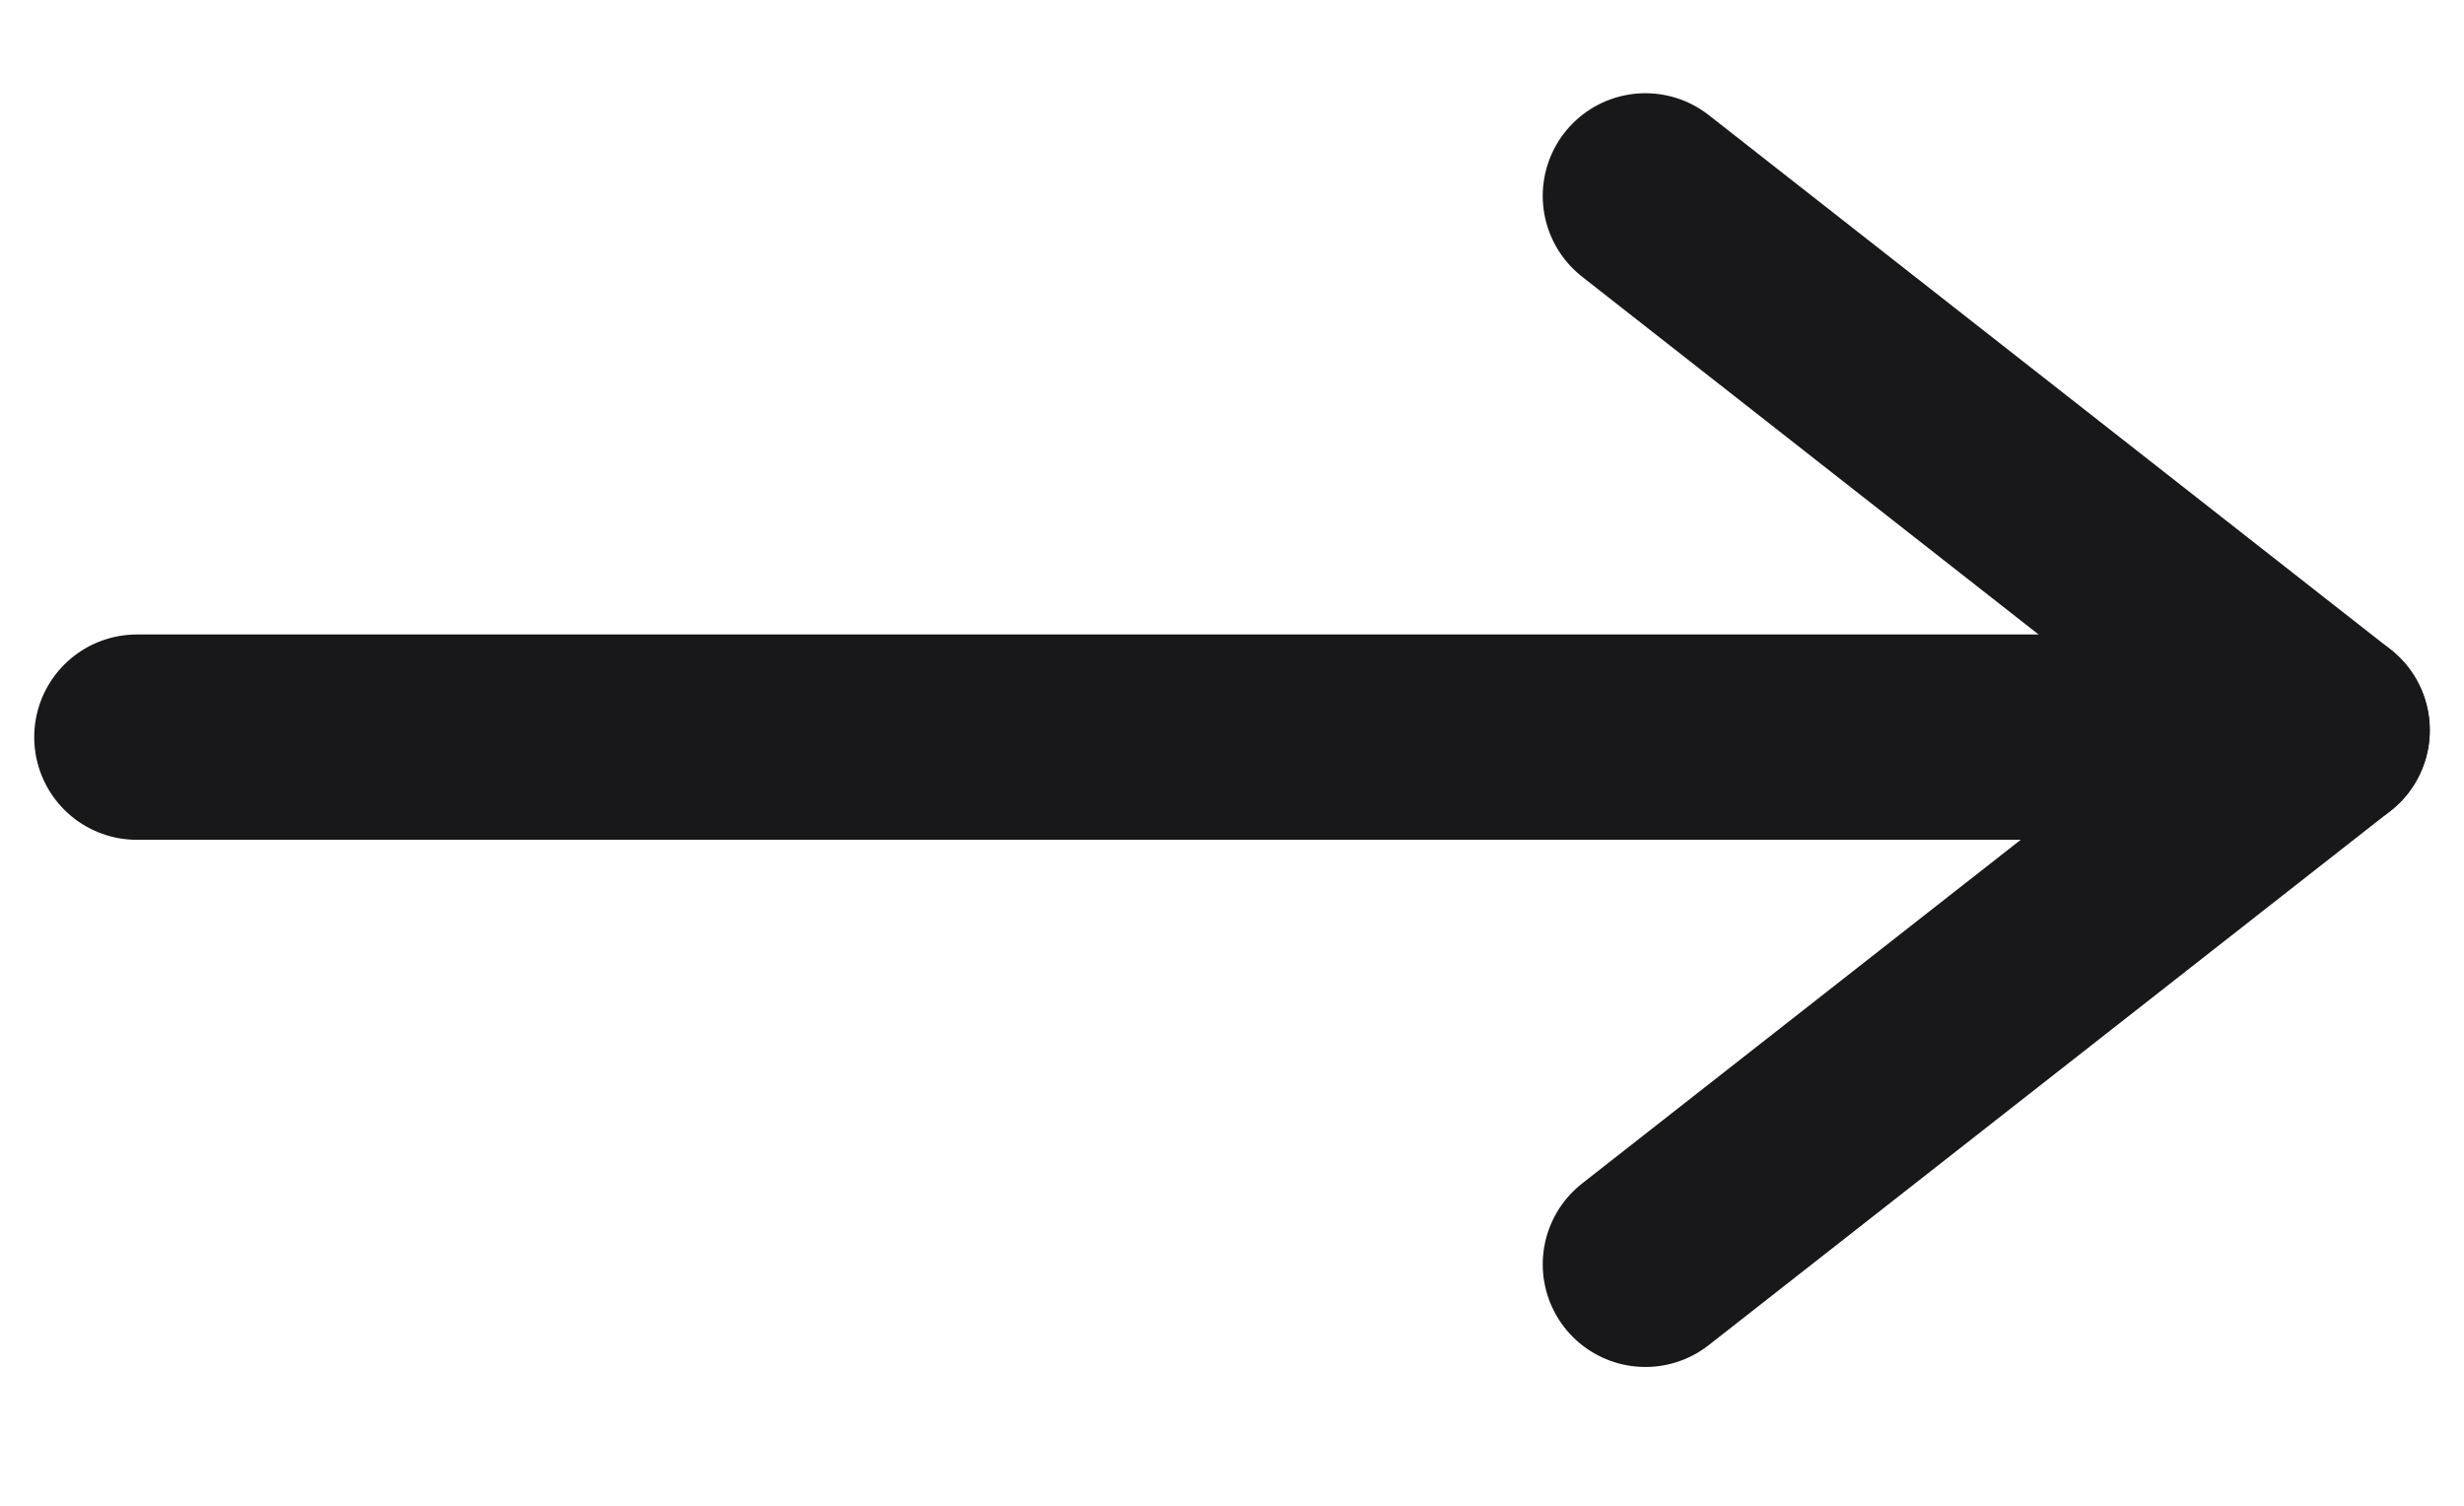 <svg width="18" height="11" viewBox="0 0 18 11" fill="none" xmlns="http://www.w3.org/2000/svg">
<path d="M1 5.385H16.731" stroke="#18181A" stroke-width="1.5" stroke-linecap="round"/>
<path d="M12.02 1.431L17 5.334" stroke="#18181A" stroke-width="1.5" stroke-linecap="round"/>
<path d="M12.02 9.236L17 5.334" stroke="#18181A" stroke-width="1.5" stroke-linecap="round"/>
</svg>

